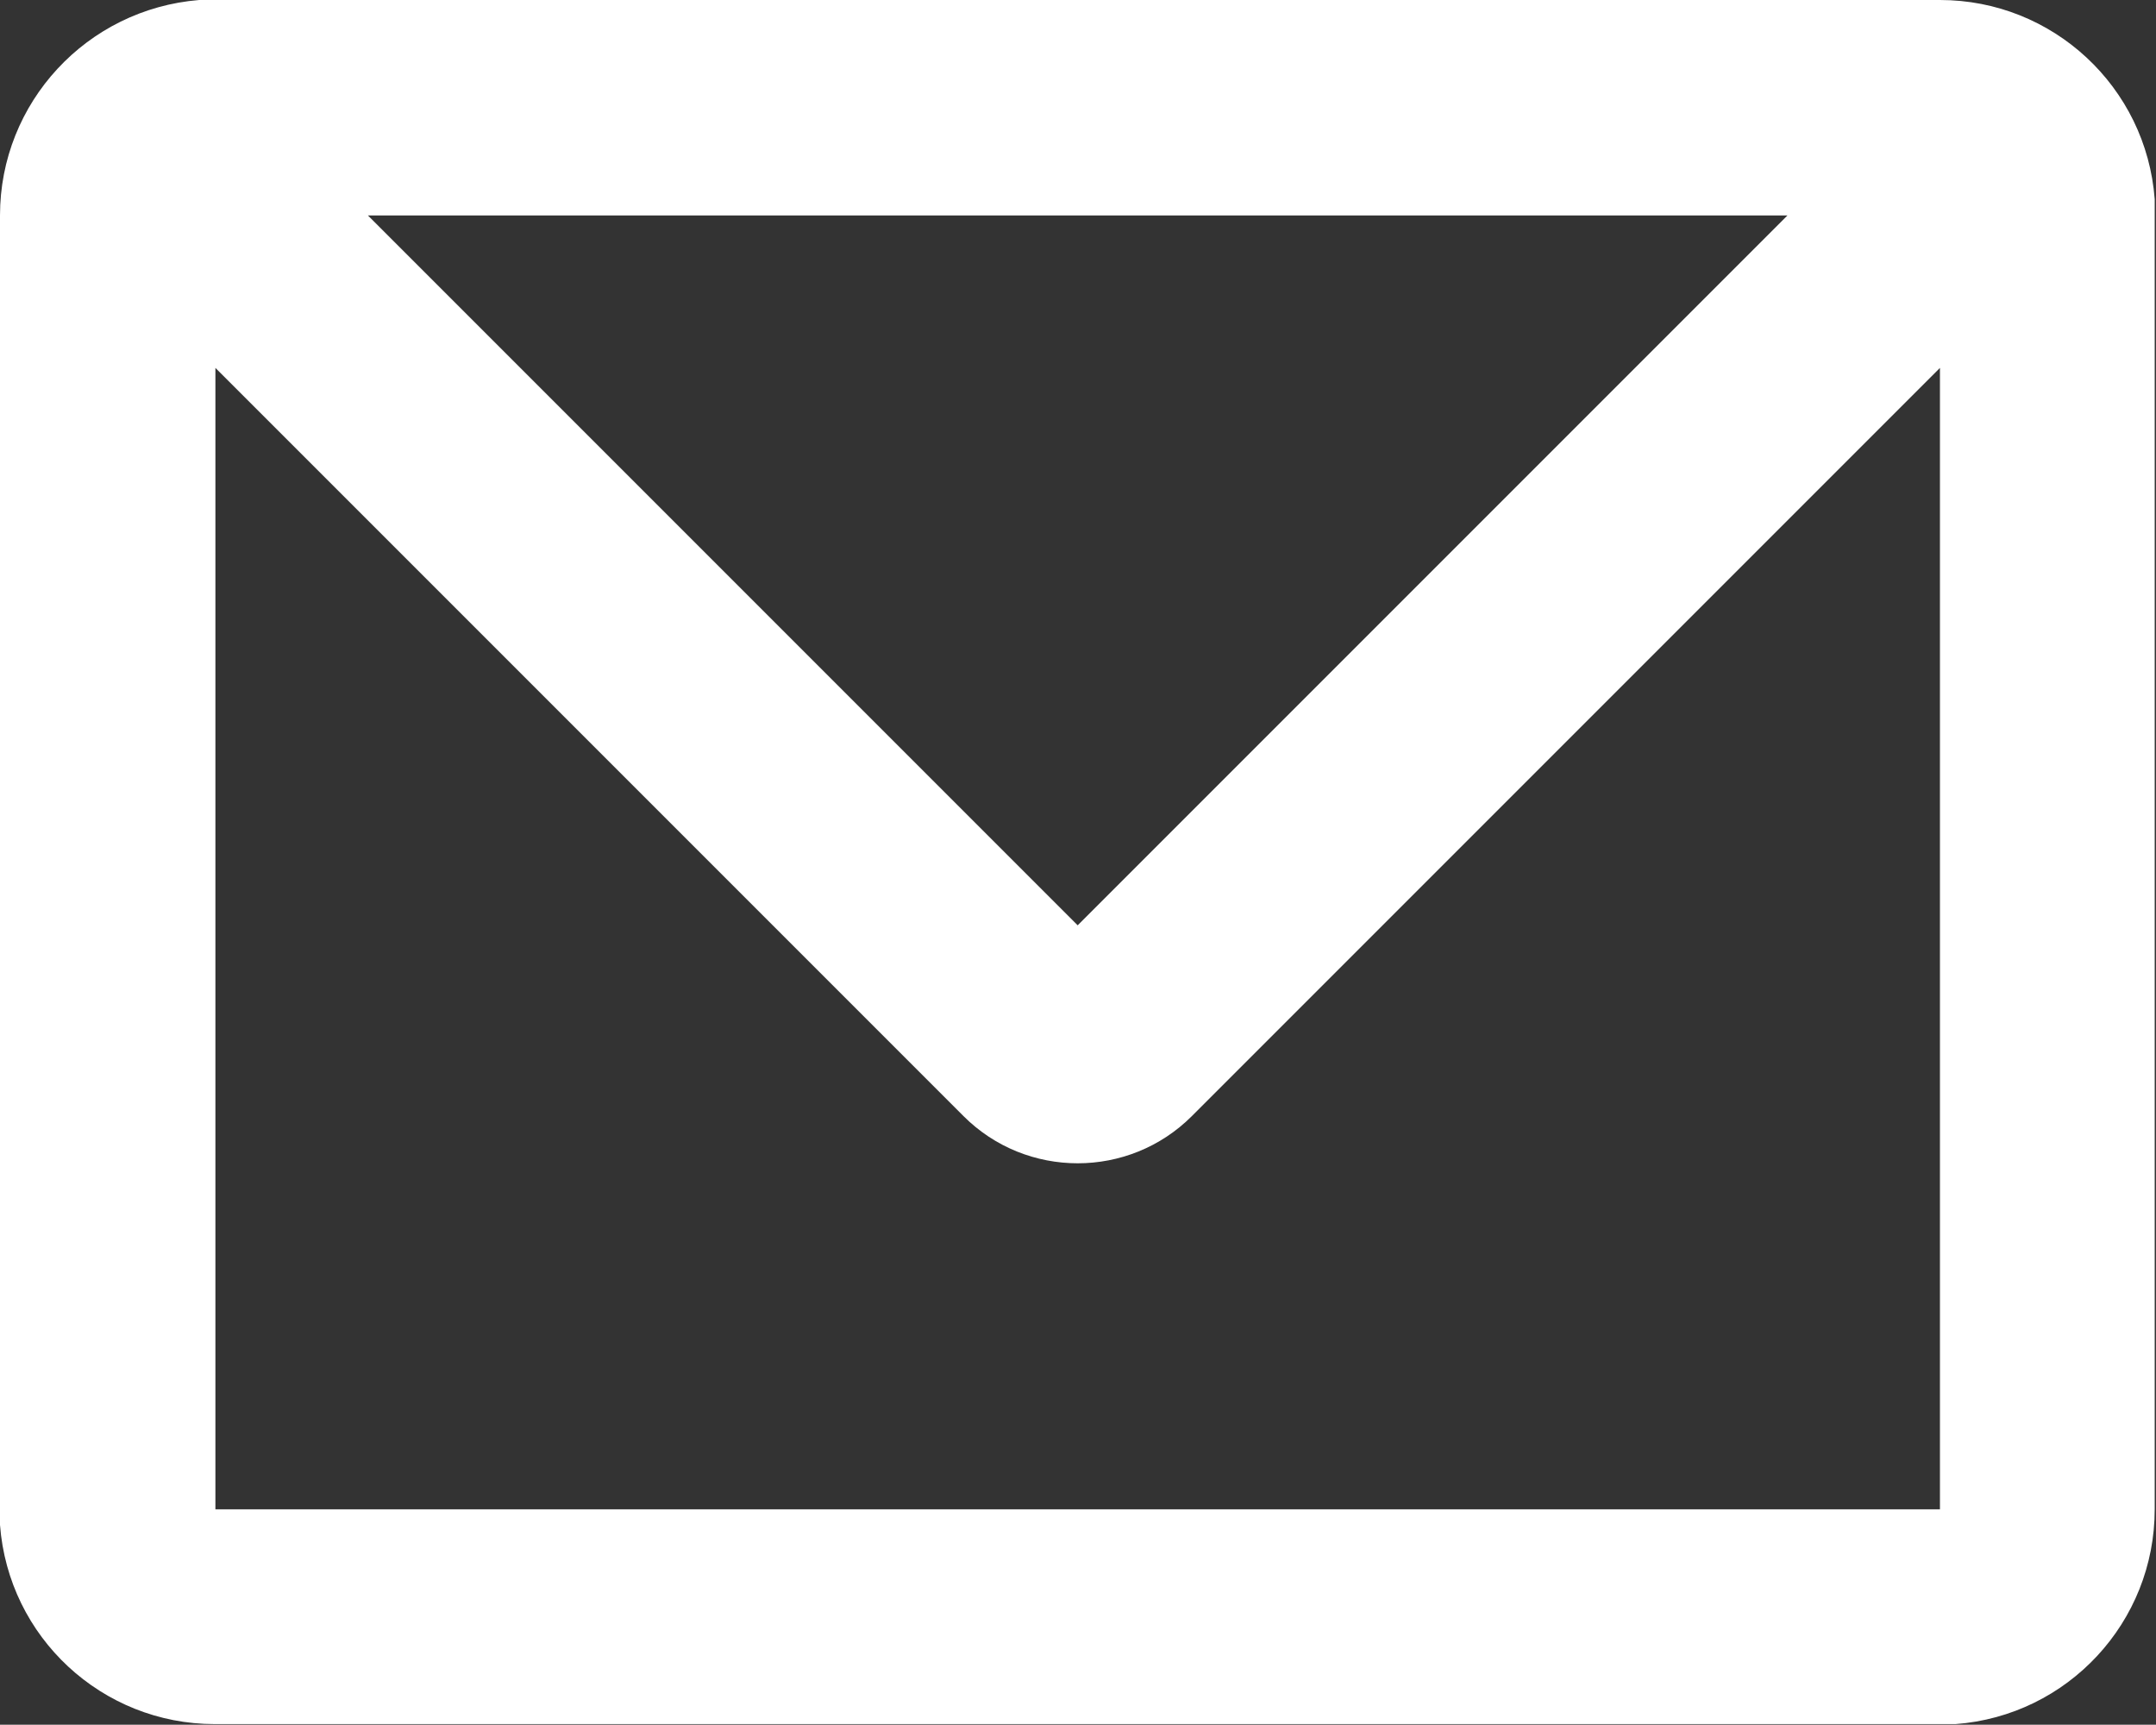 <?xml version="1.0" encoding="UTF-8"?><svg id="_レイヤー_2" xmlns="http://www.w3.org/2000/svg" viewBox="0 0 33.23 26.58"><rect x="0" y="0" width="33.23" height="26.58" fill="#333333" stroke="none"/><defs><style>.cls-1{fill:#fff;}</style></defs><g id="_レイヤー_1-2"><path class="cls-1" d="M29.9,0c1.74,0,3.18,1.34,3.31,3.07v.25s0,19.94,0,19.94c0,1.74-1.34,3.18-3.07,3.31h-.25s-26.58,0-26.58,0c-1.74,0-3.18-1.34-3.31-3.07v-.25S0,3.32,0,3.32C0,1.58,1.34.14,3.07,0h.25S29.9,0,29.9,0ZM29.9,5.67l-11.53,11.53c-.97.97-2.55.97-3.52,0L3.32,5.67v17.59h26.58V5.67ZM27.55,3.32H5.67l10.94,10.94L27.55,3.32Z"/></g></svg>
